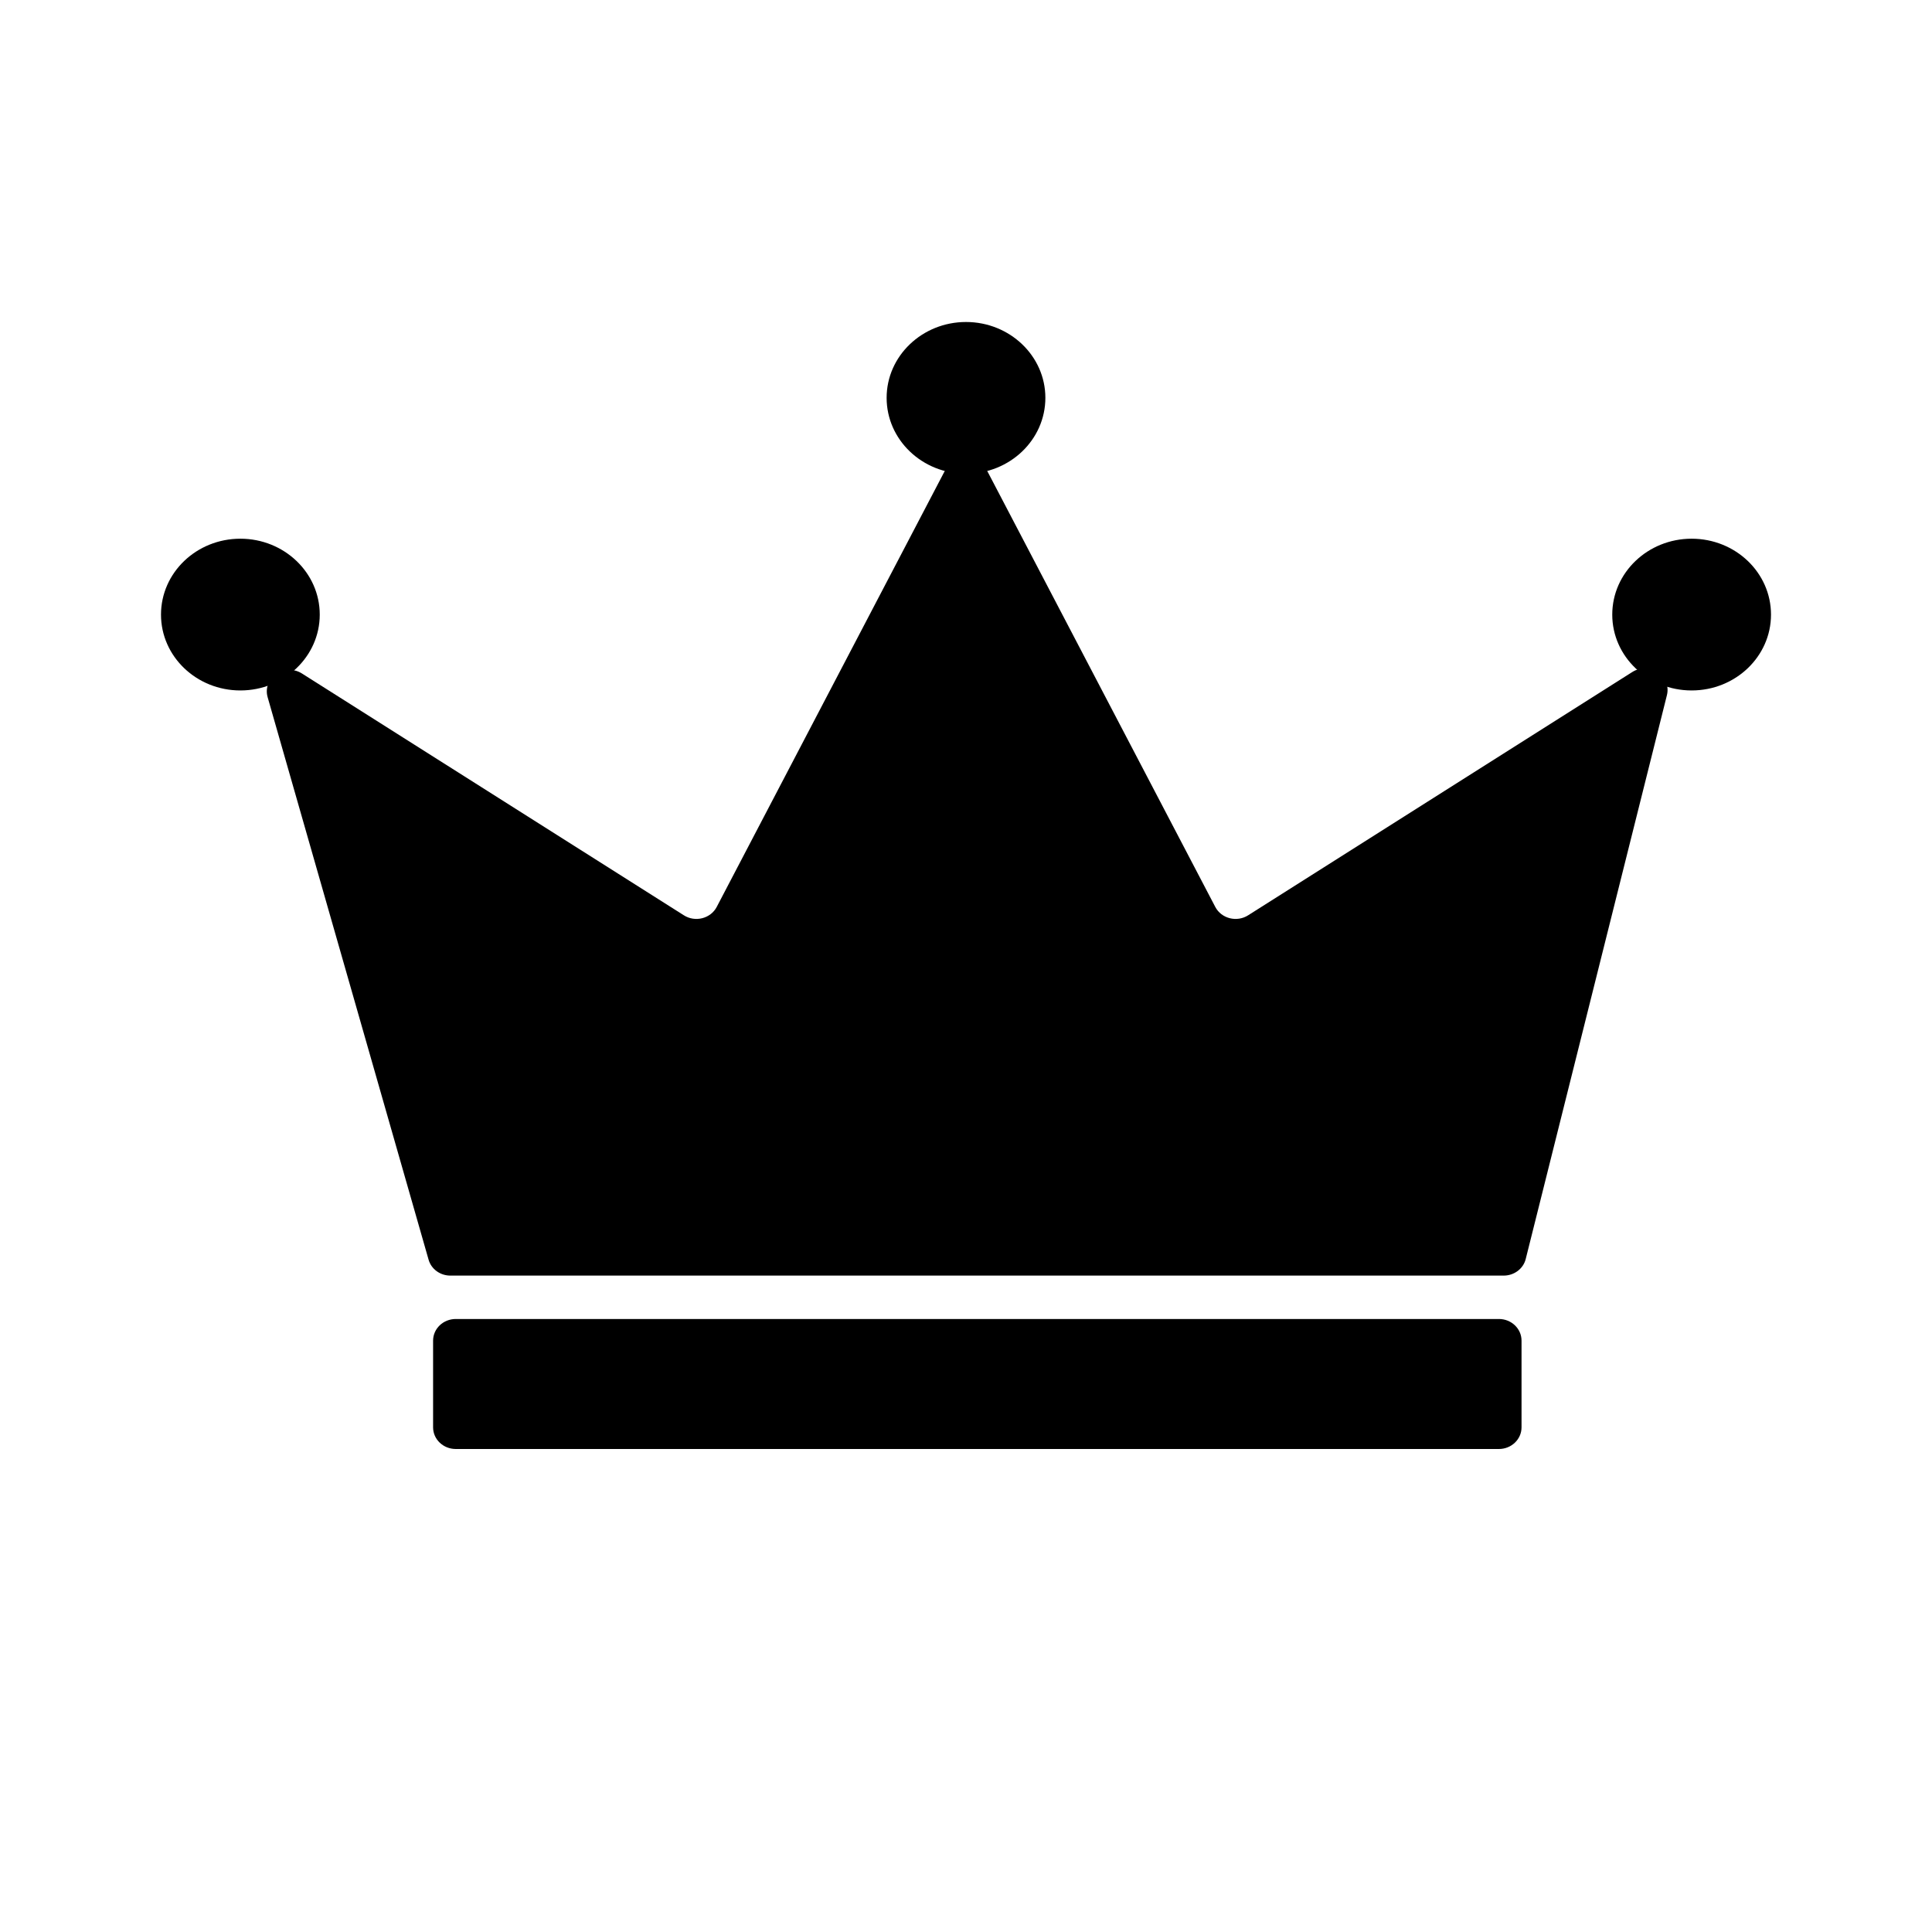 <svg viewBox="0 0 24 24" xmlns="http://www.w3.org/2000/svg">
<path d="M5.38 16.654C5.38 16.505 5.506 16.385 5.662 16.385H18.62C18.775 16.385 18.901 16.505 18.901 16.654V17.731C18.901 17.88 18.775 18 18.62 18H5.662C5.506 18 5.38 17.88 5.38 17.731V16.654Z"/>
<path d="M3.325 8.662C3.256 8.423 3.535 8.23 3.752 8.367L8.495 11.37C8.636 11.46 8.827 11.411 8.903 11.267L11.748 5.828C11.852 5.629 12.148 5.629 12.252 5.828L15.097 11.267C15.173 11.411 15.364 11.46 15.505 11.37L20.277 8.348C20.491 8.213 20.766 8.398 20.707 8.636L18.953 15.64C18.923 15.761 18.809 15.846 18.679 15.846H5.595C5.468 15.846 5.357 15.765 5.324 15.648L3.325 8.662Z"/>
<path d="M3.972 7.635C3.972 8.155 3.53 8.577 2.986 8.577C2.441 8.577 2 8.155 2 7.635C2 7.114 2.441 6.692 2.986 6.692C3.53 6.692 3.972 7.114 3.972 7.635Z"/>
<path d="M12.986 4.942C12.986 5.463 12.544 5.885 12 5.885C11.456 5.885 11.014 5.463 11.014 4.942C11.014 4.422 11.456 4 12 4C12.544 4 12.986 4.422 12.986 4.942Z"/>
<path d="M22 7.635C22 8.155 21.559 8.577 21.014 8.577C20.47 8.577 20.028 8.155 20.028 7.635C20.028 7.114 20.47 6.692 21.014 6.692C21.559 6.692 22 7.114 22 7.635Z"/>
</svg>